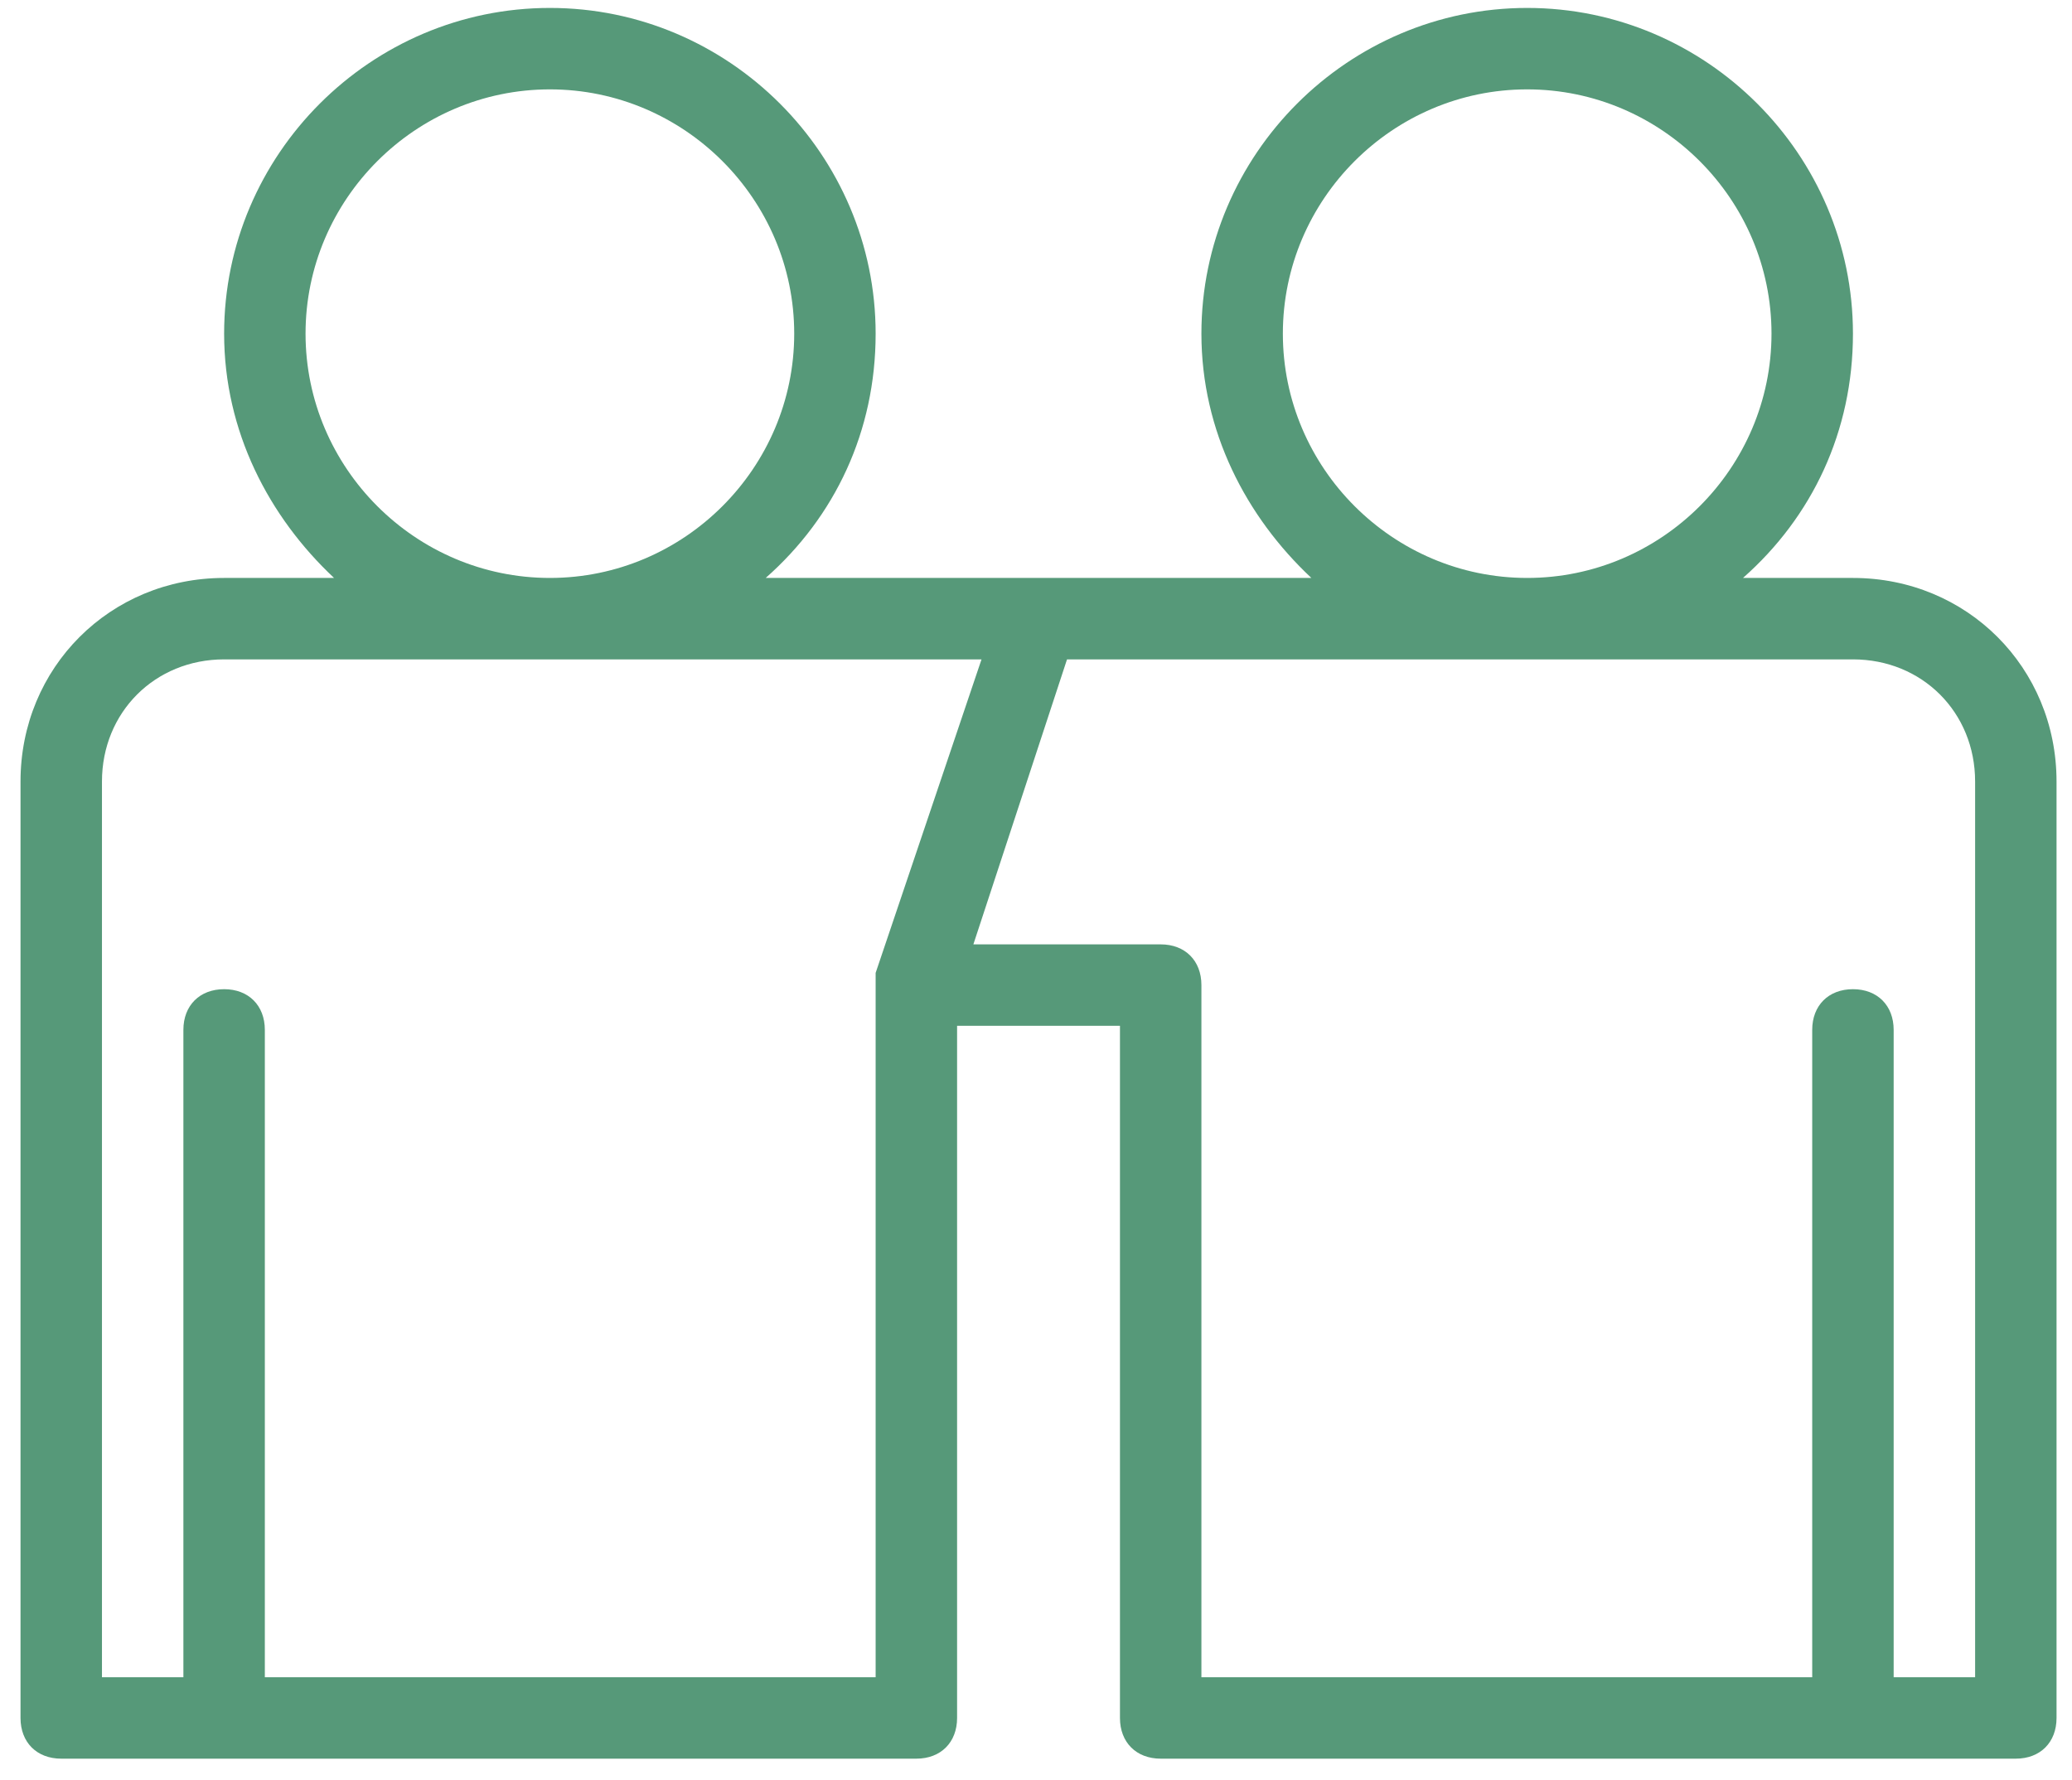 <svg width="71" height="61" viewBox="0 0 71 61" fill="none" xmlns="http://www.w3.org/2000/svg">
<path d="M63.494 19.807H59.726C62.098 17.714 63.494 14.784 63.494 11.435C63.494 5.295 58.47 0.272 52.331 0.272C46.191 0.272 41.168 5.295 41.168 11.435C41.168 14.784 42.703 17.714 44.936 19.807H26.238C28.61 17.714 30.005 14.784 30.005 11.435C30.005 5.295 24.982 0.272 18.843 0.272C12.703 0.272 7.68 5.295 7.68 11.435C7.68 14.784 9.215 17.714 11.447 19.807H7.68C3.773 19.807 0.703 22.877 0.703 26.784V58.877C0.703 59.714 1.261 60.272 2.098 60.272H31.401C32.238 60.272 32.796 59.714 32.796 58.877V35.156H38.377V58.877C38.377 59.714 38.936 60.272 39.773 60.272H69.075C69.912 60.272 70.47 59.714 70.47 58.877V26.784C70.47 22.877 67.401 19.807 63.494 19.807ZM43.959 11.435C43.959 6.83 47.726 3.063 52.331 3.063C56.936 3.063 60.703 6.83 60.703 11.435C60.703 16.039 56.936 19.807 52.331 19.807C47.726 19.807 43.959 16.039 43.959 11.435ZM10.47 11.435C10.47 6.83 14.238 3.063 18.843 3.063C23.447 3.063 27.215 6.83 27.215 11.435C27.215 16.039 23.447 19.807 18.843 19.807C14.238 19.807 10.47 16.039 10.47 11.435ZM30.005 57.481H9.075V35.296C9.075 34.459 8.517 33.901 7.68 33.901C6.843 33.901 6.284 34.459 6.284 35.296V57.481H3.494V26.784C3.494 24.412 5.308 22.598 7.68 22.598H33.633L30.005 33.342V33.76V57.481ZM67.68 57.481H64.889V35.296C64.889 34.459 64.331 33.901 63.494 33.901C62.657 33.901 62.098 34.459 62.098 35.296V57.481H41.168V33.76C41.168 32.923 40.61 32.365 39.773 32.365H33.354L36.563 22.598H63.495C65.867 22.598 67.68 24.412 67.68 26.784L67.68 57.481Z" fill="#569979"/>
</svg>
